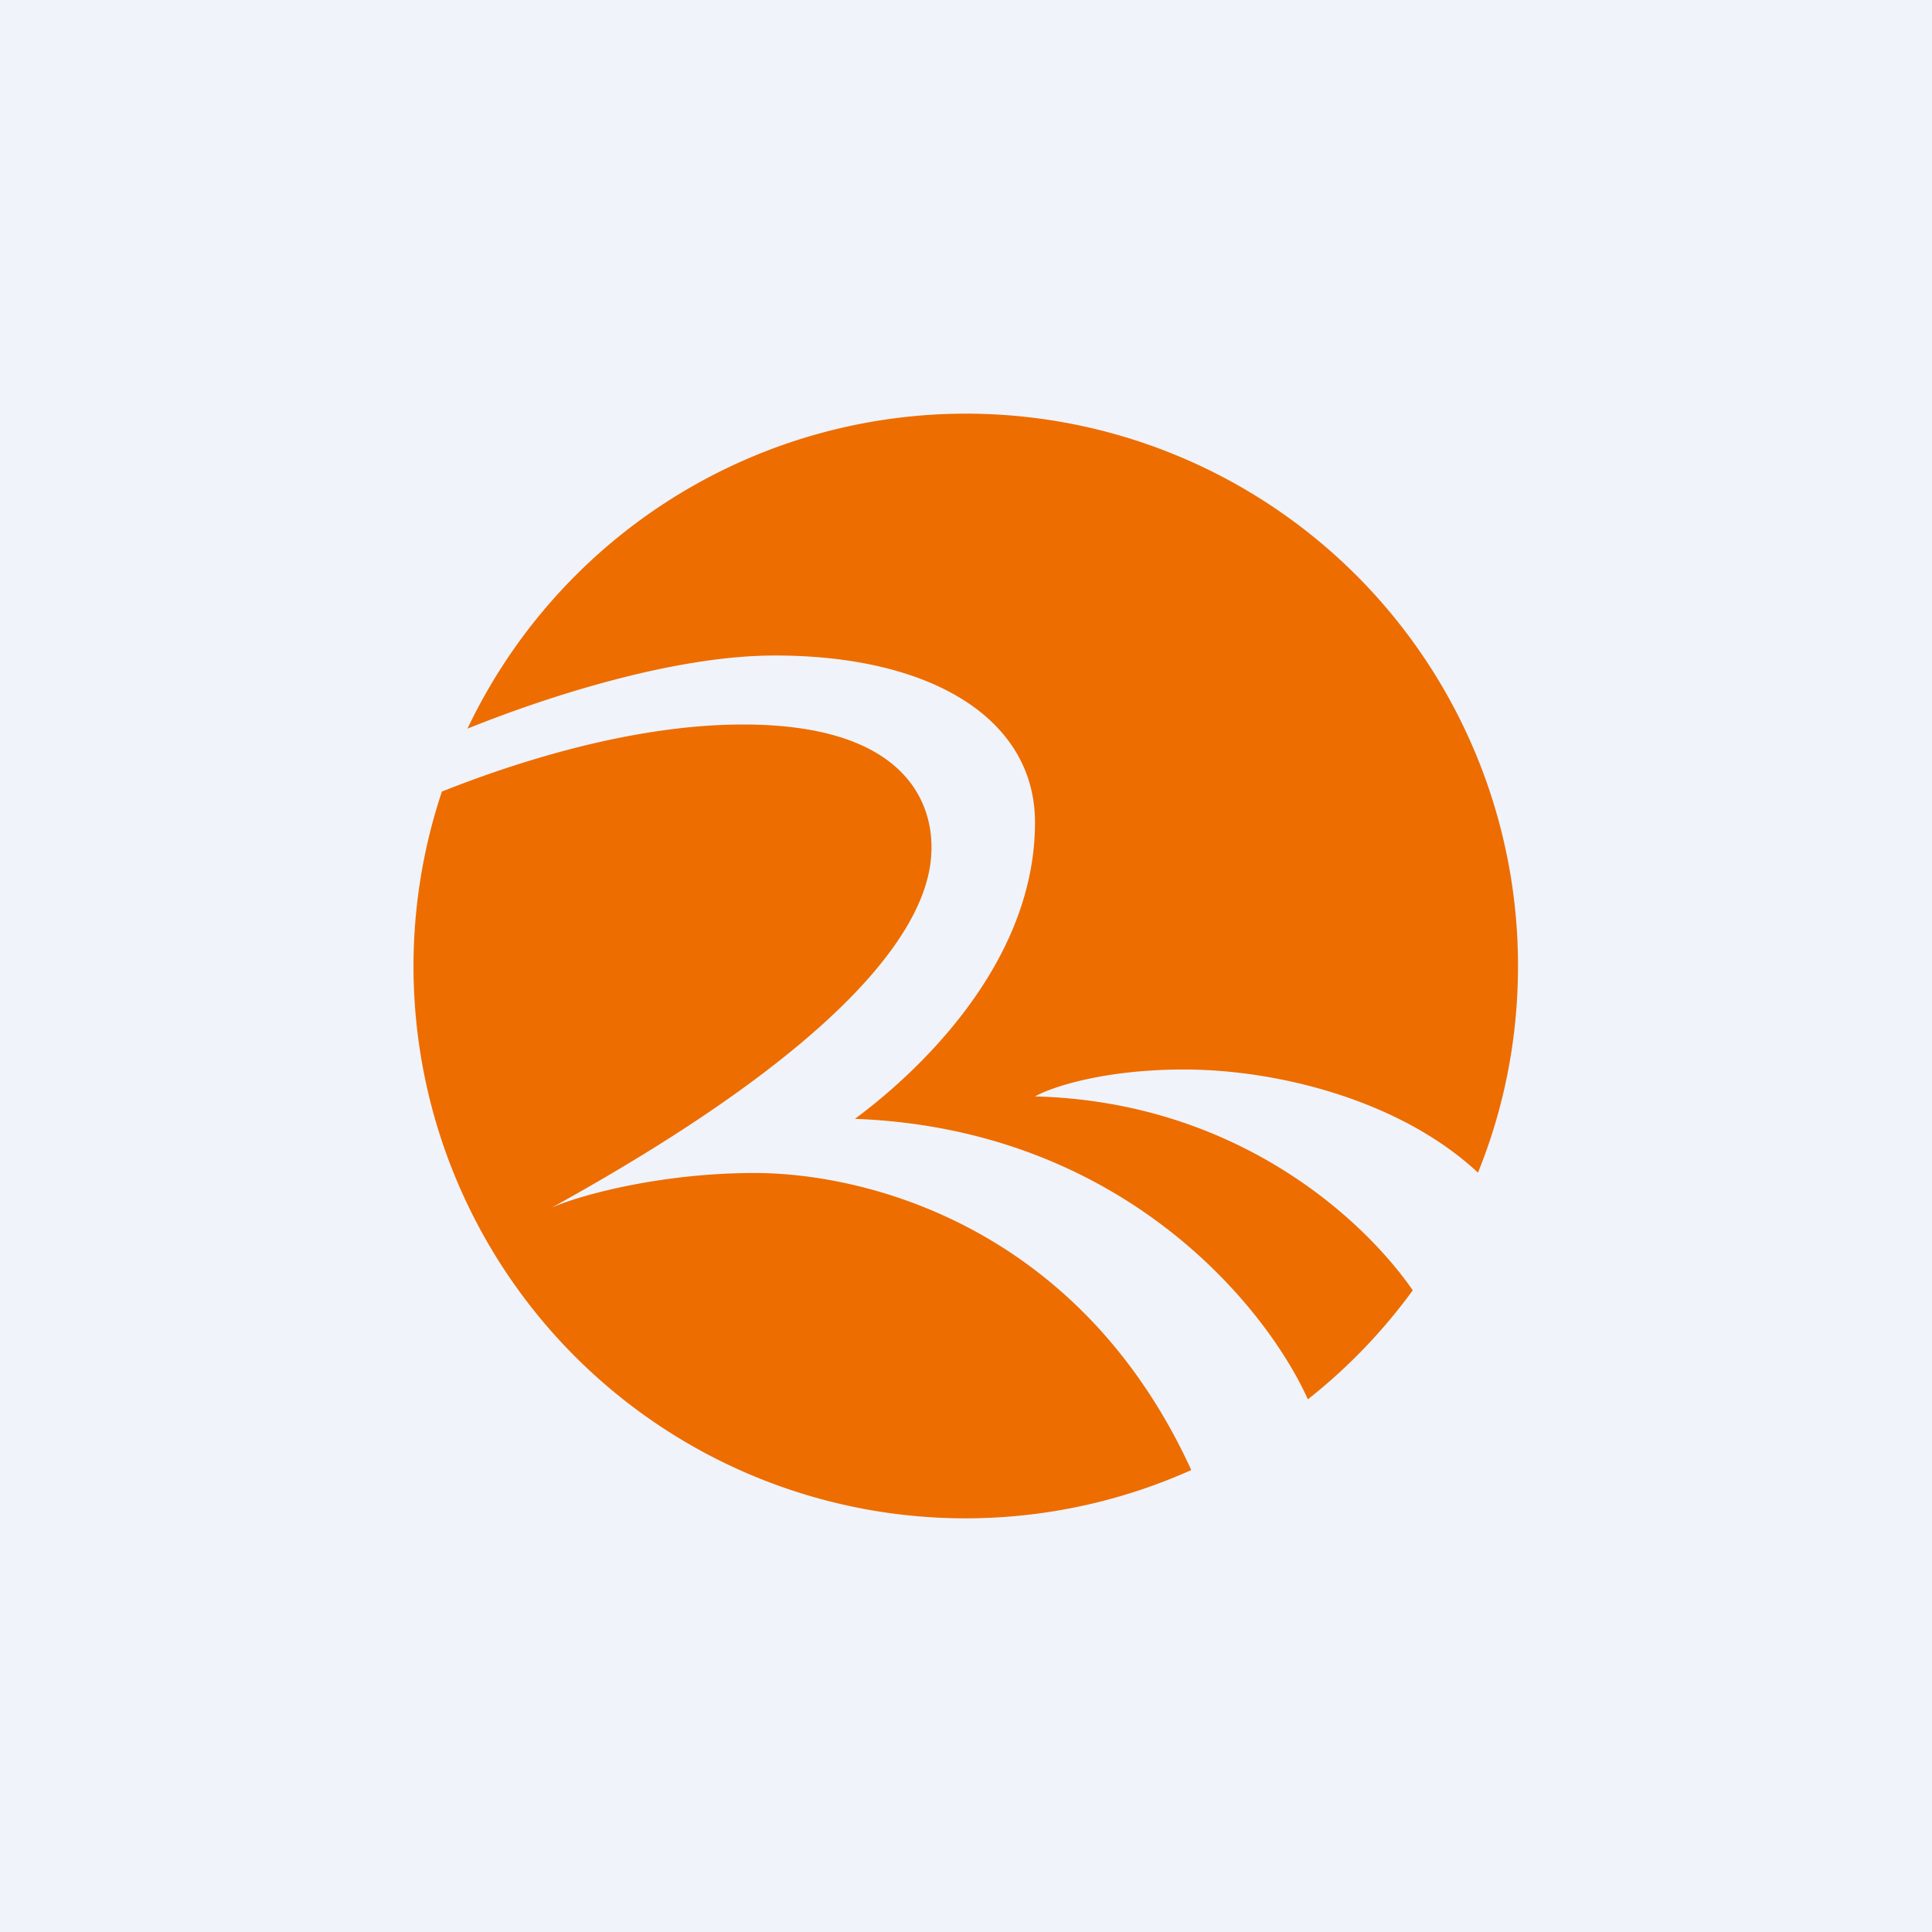 <svg width="56" height="56" viewBox="0 0 56 56" xmlns="http://www.w3.org/2000/svg"><path fill="#F0F3FA" d="M0 0h56v56H0z"/><path d="M44 28c0 2.12-.41 4.14-1.16 5.99-2.25-2.1-5.81-2.99-8.52-2.99-2.35 0-3.86.52-4.32.78 5.79.15 9.48 3.5 10.95 5.62a16.1 16.1 0 0 1-3.04 3.16c-1.23-2.72-5.4-7.84-13.13-8.13 1.37-1.01 5.22-4.24 5.22-8.59 0-2.98-2.96-4.84-7.54-4.84-2.9 0-6.55 1.17-8.91 2.12A16 16 0 0 1 44 28Zm-31.18-5.06c1.81-.72 5.33-1.94 8.72-1.94 4.77 0 5.46 2.33 5.46 3.55 0 1.22-.54 4.67-11 10.45.87-.38 3.2-1 5.87-1 3.24 0 9.42 1.54 12.66 8.61a16 16 0 0 1-21.72-19.67Z" fill="#ED6D00"/></svg>